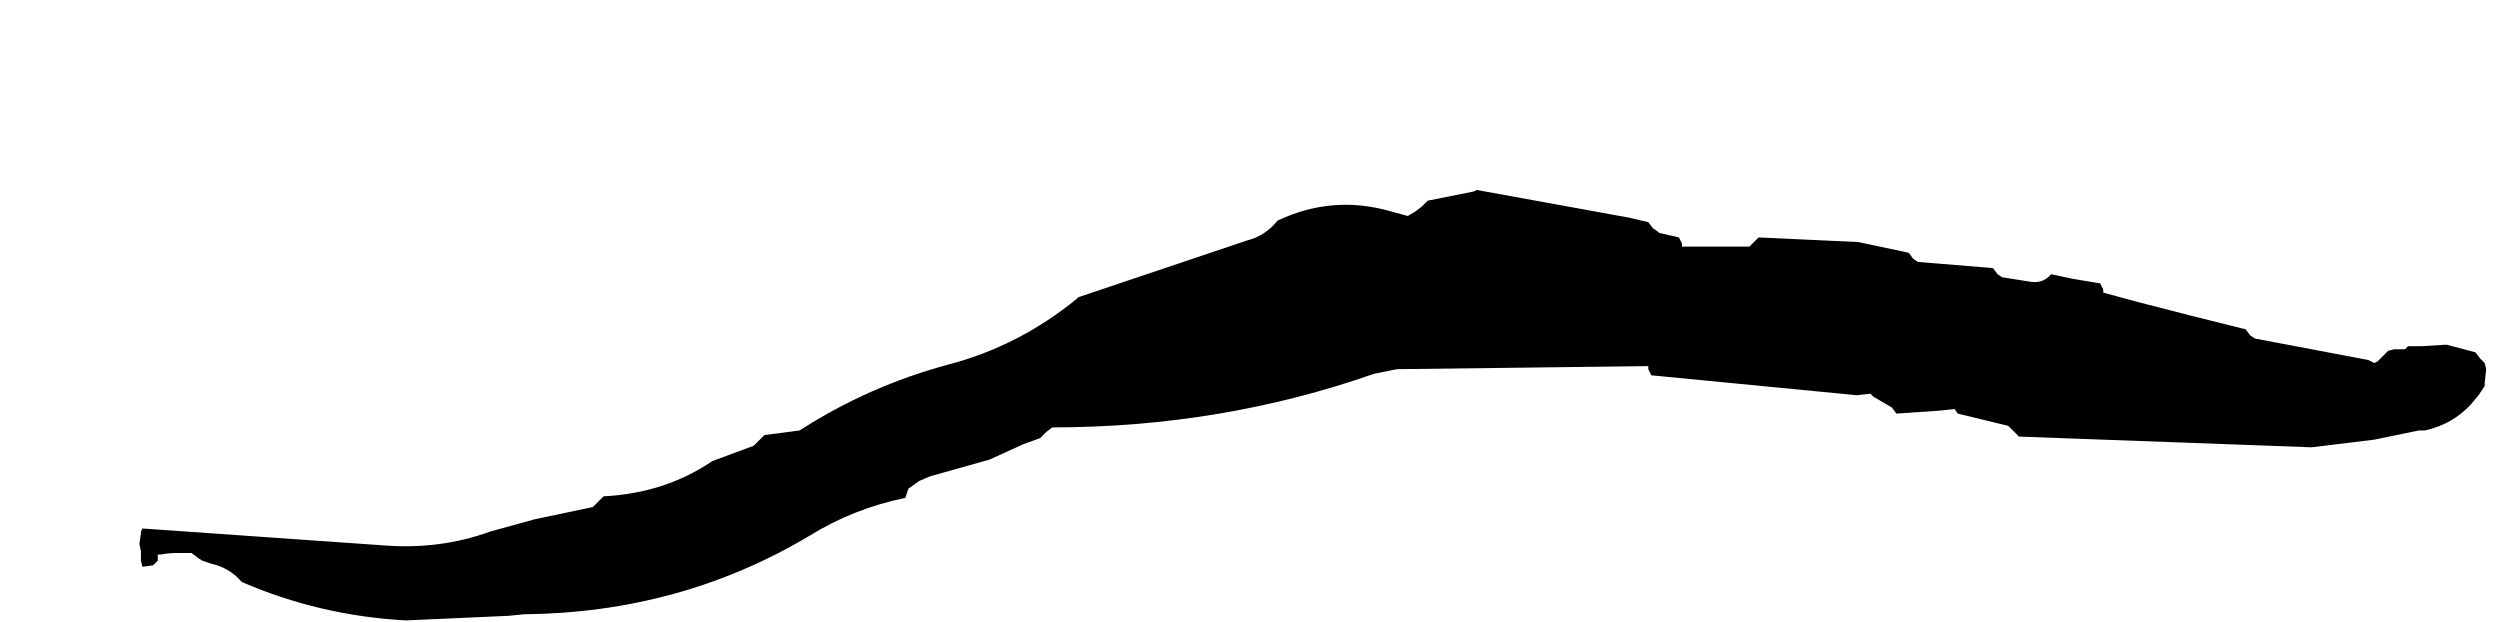 <?xml version="1.0" encoding="UTF-8" standalone="no"?>
<svg xmlns:xlink="http://www.w3.org/1999/xlink" height="20.3px" width="81.6px" xmlns="http://www.w3.org/2000/svg">
  <g transform="matrix(1.0, 0.0, 0.0, 1.0, 26.9, 30.75)">
    <path d="M-22.35 -13.0 L-22.35 -13.0 -22.3 -12.75 -22.3 -12.55 -22.3 -12.45 -22.3 -12.45 -22.25 -12.25 -21.9 -12.3 -21.75 -12.45 -21.75 -12.65 -21.65 -12.65 Q-21.4 -12.7 -21.15 -12.7 L-20.65 -12.7 -20.45 -12.55 -20.3 -12.45 -20.0 -12.35 Q-19.55 -12.25 -19.2 -11.95 L-19.0 -11.75 Q-16.45 -10.65 -13.65 -10.5 L-10.3 -10.65 -9.8 -10.7 Q-4.7 -10.75 -0.5 -13.25 0.95 -14.15 2.65 -14.5 L2.7 -14.65 2.75 -14.8 3.1 -15.05 3.45 -15.2 5.4 -15.75 6.5 -16.25 7.05 -16.45 7.25 -16.65 7.45 -16.8 Q12.95 -16.8 17.95 -18.55 L18.7 -18.7 26.9 -18.8 26.9 -18.7 27.0 -18.5 33.7 -17.85 34.15 -17.9 34.25 -17.8 34.85 -17.45 35.0 -17.25 36.45 -17.35 36.9 -17.4 37.0 -17.25 38.65 -16.85 38.7 -16.8 38.8 -16.7 39.0 -16.5 48.55 -16.15 50.6 -16.4 52.05 -16.7 52.25 -16.7 Q53.15 -16.9 53.75 -17.55 L54.0 -17.85 54.1 -18.0 54.2 -18.15 54.2 -18.25 54.25 -18.7 54.2 -18.9 54.05 -19.05 53.9 -19.25 52.95 -19.5 52.15 -19.45 51.9 -19.45 51.7 -19.45 51.6 -19.35 51.4 -19.35 51.25 -19.35 51.05 -19.3 50.9 -19.15 50.7 -18.95 50.6 -18.9 50.4 -19.0 46.7 -19.7 46.55 -19.8 46.4 -20.0 44.6 -20.45 42.85 -20.9 41.75 -21.2 41.75 -21.3 41.65 -21.5 40.75 -21.65 40.05 -21.8 Q39.8 -21.5 39.4 -21.55 L38.45 -21.7 38.3 -21.8 38.15 -22.0 35.7 -22.2 35.55 -22.3 35.4 -22.5 33.75 -22.85 30.5 -23.0 30.4 -22.9 30.2 -22.7 28.0 -22.7 28.0 -22.8 27.9 -23.0 27.25 -23.15 27.2 -23.2 27.05 -23.3 26.9 -23.5 26.25 -23.65 21.3 -24.55 21.2 -24.5 19.7 -24.2 19.5 -24.0 19.3 -23.85 19.05 -23.7 18.5 -23.85 Q16.6 -24.4 14.8 -23.55 14.4 -23.05 13.8 -22.9 L8.3 -21.05 8.25 -21.0 Q6.35 -19.45 4.05 -18.85 1.45 -18.15 -0.8 -16.7 L-1.95 -16.55 -2.0 -16.5 -2.1 -16.4 -2.3 -16.2 -3.65 -15.7 Q-5.2 -14.65 -7.2 -14.55 L-7.25 -14.5 -7.35 -14.4 -7.55 -14.2 -9.45 -13.8 -10.9 -13.4 Q-12.55 -12.8 -14.4 -12.95 L-22.25 -13.5 -22.3 -13.4 -22.3 -13.35 -22.35 -13.0" fill="#000000" fill-rule="evenodd" stroke="none">
      <animate attributeName="fill" dur="2s" repeatCount="indefinite" values="#000000;#000001"/>
      <animate attributeName="fill-opacity" dur="2s" repeatCount="indefinite" values="1.0;1.0"/>
      <animate attributeName="d" dur="2s" repeatCount="indefinite" values="M-22.35 -13.0 L-22.35 -13.0 -22.3 -12.75 -22.3 -12.55 -22.3 -12.45 -22.3 -12.45 -22.25 -12.25 -21.9 -12.3 -21.75 -12.45 -21.75 -12.65 -21.65 -12.65 Q-21.4 -12.7 -21.15 -12.7 L-20.65 -12.7 -20.45 -12.55 -20.3 -12.45 -20.0 -12.35 Q-19.55 -12.25 -19.2 -11.95 L-19.0 -11.75 Q-16.45 -10.65 -13.65 -10.5 L-10.3 -10.65 -9.8 -10.7 Q-4.7 -10.75 -0.5 -13.25 0.95 -14.15 2.65 -14.5 L2.7 -14.65 2.75 -14.8 3.1 -15.05 3.45 -15.2 5.4 -15.75 6.5 -16.25 7.05 -16.45 7.25 -16.65 7.45 -16.8 Q12.95 -16.8 17.95 -18.55 L18.7 -18.7 26.9 -18.8 26.9 -18.7 27.0 -18.5 33.7 -17.85 34.15 -17.9 34.25 -17.8 34.85 -17.45 35.0 -17.25 36.45 -17.35 36.9 -17.4 37.0 -17.25 38.65 -16.85 38.7 -16.8 38.8 -16.7 39.0 -16.5 48.55 -16.15 50.6 -16.4 52.05 -16.7 52.25 -16.7 Q53.15 -16.9 53.75 -17.55 L54.0 -17.85 54.1 -18.0 54.2 -18.15 54.2 -18.25 54.25 -18.7 54.2 -18.9 54.05 -19.05 53.9 -19.25 52.95 -19.5 52.15 -19.45 51.9 -19.45 51.7 -19.45 51.6 -19.35 51.4 -19.35 51.25 -19.35 51.05 -19.3 50.9 -19.15 50.7 -18.95 50.6 -18.9 50.4 -19.0 46.7 -19.7 46.55 -19.8 46.4 -20.0 44.6 -20.45 42.85 -20.9 41.75 -21.2 41.75 -21.3 41.65 -21.5 40.75 -21.65 40.05 -21.8 Q39.8 -21.5 39.4 -21.55 L38.45 -21.7 38.3 -21.8 38.15 -22.0 35.7 -22.2 35.55 -22.3 35.4 -22.5 33.75 -22.85 30.5 -23.0 30.4 -22.9 30.2 -22.7 28.0 -22.7 28.0 -22.8 27.9 -23.0 27.25 -23.15 27.2 -23.2 27.05 -23.3 26.9 -23.5 26.25 -23.65 21.3 -24.55 21.2 -24.5 19.7 -24.2 19.5 -24.0 19.3 -23.85 19.05 -23.7 18.5 -23.85 Q16.6 -24.4 14.8 -23.55 14.4 -23.05 13.8 -22.9 L8.3 -21.05 8.25 -21.0 Q6.35 -19.45 4.05 -18.85 1.45 -18.15 -0.8 -16.7 L-1.95 -16.55 -2.0 -16.5 -2.1 -16.4 -2.3 -16.2 -3.65 -15.7 Q-5.2 -14.65 -7.2 -14.55 L-7.25 -14.5 -7.35 -14.4 -7.55 -14.2 -9.45 -13.8 -10.9 -13.4 Q-12.55 -12.8 -14.4 -12.95 L-22.25 -13.5 -22.3 -13.4 -22.3 -13.35 -22.35 -13.0;M-26.9 -19.95 L-26.5 -19.45 -26.4 -19.45 -26.25 -19.55 -26.25 -19.7 -26.15 -19.7 -25.95 -19.7 -25.55 -19.75 -25.25 -19.75 -25.05 -19.75 -25.05 -19.75 Q-24.8 -19.55 -24.35 -19.5 L-23.8 -19.3 -23.5 -19.15 -23.3 -19.0 -22.95 -18.9 Q-22.55 -18.75 -22.15 -18.6 L-21.95 -18.6 Q-19.1 -17.9 -16.25 -17.2 L-13.2 -17.45 -12.7 -17.45 Q-7.8 -17.3 -2.9 -17.15 -1.3 -17.05 0.3 -16.95 L0.6 -16.95 0.9 -16.95 1.3 -16.95 1.7 -16.95 3.65 -16.85 5.05 -16.75 5.75 -16.75 6.1 -16.75 6.45 -16.75 Q11.95 -16.95 17.45 -17.1 L18.25 -17.2 26.75 -18.15 26.85 -18.15 27.05 -18.15 33.7 -19.2 34.3 -19.3 34.4 -19.3 34.9 -19.4 35.1 -19.4 36.6 -19.7 37.2 -19.8 37.3 -19.8 39.1 -20.1 39.1 -20.1 39.2 -20.1 39.4 -20.1 49.1 -22.05 51.1 -22.45 52.6 -22.65 52.8 -22.65 Q54.0 -22.9 54.65 -23.7 L54.7 -24.1 54.65 -24.25 54.5 -24.35 54.35 -24.45 53.75 -24.55 53.55 -24.65 53.35 -24.65 53.15 -24.65 52.0 -24.6 51.3 -24.5 51.15 -24.45 51.05 -24.35 50.95 -24.3 50.85 -24.25 50.6 -24.3 50.6 -24.3 50.6 -24.3 50.15 -24.45 49.95 -24.5 49.75 -24.55 46.0 -25.6 45.8 -25.7 45.6 -25.8 43.9 -26.35 42.25 -26.85 41.45 -27.05 41.35 -27.05 41.15 -27.15 40.15 -27.45 39.35 -27.65 Q38.9 -27.8 38.45 -27.9 L37.45 -28.1 37.25 -28.2 37.05 -28.3 34.55 -28.85 34.35 -28.85 34.15 -28.85 32.3 -29.15 29.9 -29.9 29.7 -30.0 29.3 -30.1 27.0 -30.55 26.9 -30.55 26.7 -30.55 26.0 -30.65 25.9 -30.65 25.7 -30.65 25.5 -30.65 24.8 -30.7 19.5 -30.65 19.4 -30.65 17.85 -30.5 17.45 -30.5 17.15 -30.5 16.75 -30.45 16.05 -30.35 Q14.15 -30.0 12.25 -29.7 11.6 -29.55 11.0 -29.45 L5.15 -27.95 5.15 -27.95 Q2.9 -27.2 0.65 -26.5 -1.95 -25.55 -4.5 -24.6 L-5.65 -24.15 -5.65 -24.15 -5.85 -24.05 -6.25 -23.95 -7.45 -23.45 Q-9.2 -22.7 -10.9 -22.0 L-10.9 -22.0 -11.1 -21.9 -11.5 -21.7 -13.4 -20.85 -14.7 -20.25 Q-16.55 -20.1 -18.4 -19.95 L-26.65 -20.3 -26.75 -20.3 -26.8 -20.25 -26.9 -19.95"/>
    </path>
    <path d="M-22.35 -13.0 L-22.3 -13.35 -22.3 -13.4 -22.25 -13.5 -14.4 -12.95 Q-12.55 -12.8 -10.9 -13.4 L-9.45 -13.8 -7.55 -14.2 -7.35 -14.4 -7.25 -14.5 -7.2 -14.55 Q-5.2 -14.65 -3.65 -15.7 L-2.3 -16.2 -2.1 -16.4 -2.0 -16.5 -1.95 -16.55 -0.8 -16.7 Q1.45 -18.15 4.05 -18.85 6.35 -19.45 8.25 -21.0 L8.3 -21.05 13.8 -22.9 Q14.4 -23.05 14.8 -23.55 16.6 -24.4 18.5 -23.85 L19.05 -23.7 19.3 -23.85 19.5 -24.0 19.7 -24.2 21.2 -24.5 21.3 -24.55 26.25 -23.65 26.9 -23.5 27.05 -23.3 27.2 -23.2 27.25 -23.15 27.9 -23.0 28.0 -22.8 28.0 -22.7 30.2 -22.7 30.4 -22.9 30.5 -23.0 33.75 -22.85 35.4 -22.5 35.55 -22.3 35.7 -22.2 38.15 -22.0 38.3 -21.8 38.45 -21.7 39.4 -21.55 Q39.8 -21.5 40.05 -21.8 L40.75 -21.65 41.65 -21.5 41.75 -21.3 41.75 -21.2 42.85 -20.9 44.6 -20.45 46.4 -20.0 46.55 -19.8 46.7 -19.7 50.4 -19.0 50.6 -18.9 50.7 -18.95 50.9 -19.15 51.05 -19.3 51.25 -19.35 51.4 -19.35 51.6 -19.35 51.7 -19.45 51.9 -19.45 52.15 -19.45 52.95 -19.5 53.9 -19.25 54.05 -19.05 54.2 -18.9 54.25 -18.7 54.2 -18.25 54.2 -18.15 54.1 -18.0 54.0 -17.85 53.75 -17.55 Q53.15 -16.9 52.25 -16.7 L52.05 -16.7 50.6 -16.4 48.55 -16.15 39.0 -16.5 38.8 -16.7 38.7 -16.8 38.65 -16.85 37.0 -17.25 36.9 -17.4 36.45 -17.35 35.0 -17.25 34.85 -17.45 34.25 -17.8 34.15 -17.9 33.7 -17.85 27.0 -18.5 26.9 -18.7 26.9 -18.8 18.7 -18.7 17.95 -18.55 Q12.95 -16.8 7.45 -16.8 L7.25 -16.65 7.05 -16.45 6.5 -16.25 5.4 -15.75 3.45 -15.2 3.1 -15.05 2.75 -14.8 2.7 -14.65 2.65 -14.5 Q0.95 -14.15 -0.5 -13.25 -4.7 -10.75 -9.8 -10.7 L-10.3 -10.65 -13.65 -10.5 Q-16.45 -10.65 -19.0 -11.75 L-19.2 -11.95 Q-19.55 -12.25 -20.0 -12.35 L-20.3 -12.45 -20.45 -12.55 -20.65 -12.7 -21.15 -12.7 Q-21.4 -12.7 -21.65 -12.65 L-21.75 -12.65 -21.75 -12.45 -21.9 -12.3 -22.25 -12.25 -22.3 -12.45 -22.3 -12.45 -22.3 -12.55 -22.3 -12.75 -22.35 -13.0 -22.35 -13.0" fill="none" stroke="#000000" stroke-linecap="round" stroke-linejoin="round" stroke-opacity="0.0" stroke-width="1.0">
      <animate attributeName="stroke" dur="2s" repeatCount="indefinite" values="#000000;#000001"/>
      <animate attributeName="stroke-width" dur="2s" repeatCount="indefinite" values="0.0;0.0"/>
      <animate attributeName="fill-opacity" dur="2s" repeatCount="indefinite" values="0.0;0.0"/>
      <animate attributeName="d" dur="2s" repeatCount="indefinite" values="M-22.35 -13.0 L-22.3 -13.35 -22.3 -13.4 -22.25 -13.5 -14.4 -12.95 Q-12.55 -12.8 -10.9 -13.4 L-9.45 -13.8 -7.55 -14.2 -7.35 -14.4 -7.25 -14.5 -7.2 -14.55 Q-5.2 -14.65 -3.65 -15.7 L-2.3 -16.2 -2.1 -16.4 -2.0 -16.5 -1.95 -16.55 -0.8 -16.7 Q1.45 -18.15 4.05 -18.85 6.35 -19.45 8.25 -21.0 L8.3 -21.05 13.8 -22.9 Q14.4 -23.05 14.8 -23.55 16.6 -24.4 18.5 -23.85 L19.05 -23.7 19.3 -23.85 19.5 -24.0 19.7 -24.2 21.2 -24.5 21.3 -24.55 26.25 -23.65 26.9 -23.5 27.05 -23.3 27.2 -23.2 27.25 -23.15 27.9 -23.0 28.0 -22.8 28.0 -22.7 30.2 -22.7 30.4 -22.9 30.5 -23.0 33.75 -22.85 35.4 -22.5 35.55 -22.3 35.7 -22.2 38.15 -22.0 38.3 -21.8 38.45 -21.7 39.4 -21.55 Q39.8 -21.5 40.05 -21.8 L40.75 -21.65 41.65 -21.5 41.75 -21.3 41.75 -21.2 42.85 -20.9 44.6 -20.45 46.4 -20.0 46.55 -19.8 46.7 -19.7 50.4 -19.0 50.6 -18.9 50.7 -18.95 50.9 -19.15 51.05 -19.3 51.25 -19.35 51.4 -19.35 51.6 -19.35 51.7 -19.45 51.9 -19.45 52.15 -19.45 52.95 -19.5 53.9 -19.25 54.05 -19.05 54.2 -18.9 54.25 -18.7 54.2 -18.25 54.2 -18.15 54.1 -18.0 54.0 -17.85 53.75 -17.55 Q53.15 -16.9 52.25 -16.7 L52.05 -16.7 50.6 -16.4 48.55 -16.15 39.0 -16.5 38.8 -16.7 38.7 -16.8 38.65 -16.85 37.0 -17.25 36.9 -17.4 36.45 -17.35 35.0 -17.25 34.85 -17.45 34.25 -17.8 34.15 -17.9 33.7 -17.85 27.0 -18.5 26.9 -18.7 26.9 -18.8 18.7 -18.7 17.95 -18.55 Q12.95 -16.8 7.45 -16.8 L7.25 -16.65 7.05 -16.45 6.5 -16.25 5.4 -15.75 3.45 -15.2 3.1 -15.05 2.75 -14.8 2.7 -14.65 2.65 -14.5 Q0.95 -14.15 -0.5 -13.25 -4.7 -10.75 -9.8 -10.7 L-10.3 -10.65 -13.65 -10.5 Q-16.45 -10.65 -19.0 -11.75 L-19.2 -11.95 Q-19.55 -12.25 -20.0 -12.35 L-20.3 -12.45 -20.45 -12.55 -20.65 -12.7 -21.15 -12.7 Q-21.4 -12.7 -21.65 -12.65 L-21.75 -12.65 -21.75 -12.45 -21.9 -12.3 -22.25 -12.25 -22.3 -12.45 -22.3 -12.45 -22.3 -12.55 -22.3 -12.75 -22.35 -13.0 -22.35 -13.0;M-26.9 -19.95 L-26.8 -20.25 -26.75 -20.3 -26.65 -20.3 -18.4 -19.95 Q-16.55 -20.1 -14.7 -20.25 L-13.4 -20.85 -11.5 -21.7 -11.1 -21.9 -10.9 -22.0 -10.9 -22.0 Q-9.2 -22.7 -7.45 -23.45 L-6.25 -23.95 -5.85 -24.05 -5.65 -24.15 -5.65 -24.15 -4.5 -24.6 Q-1.95 -25.55 0.65 -26.5 2.9 -27.2 5.15 -27.95 L5.15 -27.95 11.0 -29.45 Q11.6 -29.55 12.25 -29.7 14.15 -30.0 16.05 -30.35 L16.75 -30.45 17.15 -30.5 17.45 -30.5 17.85 -30.5 19.4 -30.65 19.5 -30.65 24.8 -30.7 25.5 -30.65 25.7 -30.65 25.9 -30.65 26.0 -30.65 26.7 -30.55 26.9 -30.55 27.0 -30.55 29.3 -30.1 29.7 -30.0 29.9 -29.9 32.3 -29.15 34.15 -28.85 34.35 -28.85 34.55 -28.85 37.05 -28.3 37.25 -28.2 37.45 -28.1 38.45 -27.9 Q38.9 -27.8 39.35 -27.65 L40.15 -27.45 41.15 -27.15 41.35 -27.05 41.45 -27.05 42.25 -26.85 43.9 -26.35 45.6 -25.8 45.8 -25.7 46.0 -25.6 49.75 -24.55 49.95 -24.5 50.15 -24.45 50.6 -24.3 50.6 -24.3 50.6 -24.3 50.85 -24.25 50.95 -24.3 51.05 -24.35 51.15 -24.45 51.3 -24.5 52.0 -24.6 53.15 -24.65 53.35 -24.65 53.55 -24.65 53.75 -24.55 54.35 -24.45 54.5 -24.35 54.65 -24.25 54.7 -24.1 54.65 -23.7 Q54.0 -22.9 52.8 -22.65 L52.6 -22.65 51.1 -22.45 49.1 -22.05 39.4 -20.1 39.2 -20.1 39.1 -20.1 39.1 -20.1 37.3 -19.8 37.2 -19.8 36.6 -19.7 35.1 -19.4 34.9 -19.4 34.4 -19.3 34.3 -19.3 33.7 -19.2 27.05 -18.15 26.85 -18.15 26.75 -18.15 18.25 -17.2 17.45 -17.1 Q11.95 -16.95 6.45 -16.75 L6.1 -16.75 5.75 -16.75 5.05 -16.75 3.65 -16.85 1.7 -16.95 1.3 -16.95 0.9 -16.95 0.6 -16.95 0.3 -16.95 Q-1.3 -17.05 -2.9 -17.15 -7.8 -17.3 -12.7 -17.45 L-13.2 -17.45 -16.25 -17.2 Q-19.1 -17.9 -21.95 -18.6 L-22.15 -18.6 Q-22.55 -18.75 -22.95 -18.9 L-23.3 -19.0 -23.5 -19.15 -23.8 -19.3 -24.35 -19.5 Q-24.8 -19.55 -25.05 -19.75 L-25.05 -19.75 -25.25 -19.75 -25.55 -19.75 -25.95 -19.7 -26.15 -19.7 -26.25 -19.7 -26.25 -19.55 -26.4 -19.45 -26.5 -19.45 -26.9 -19.95"/>
    </path>
  </g>
</svg>
